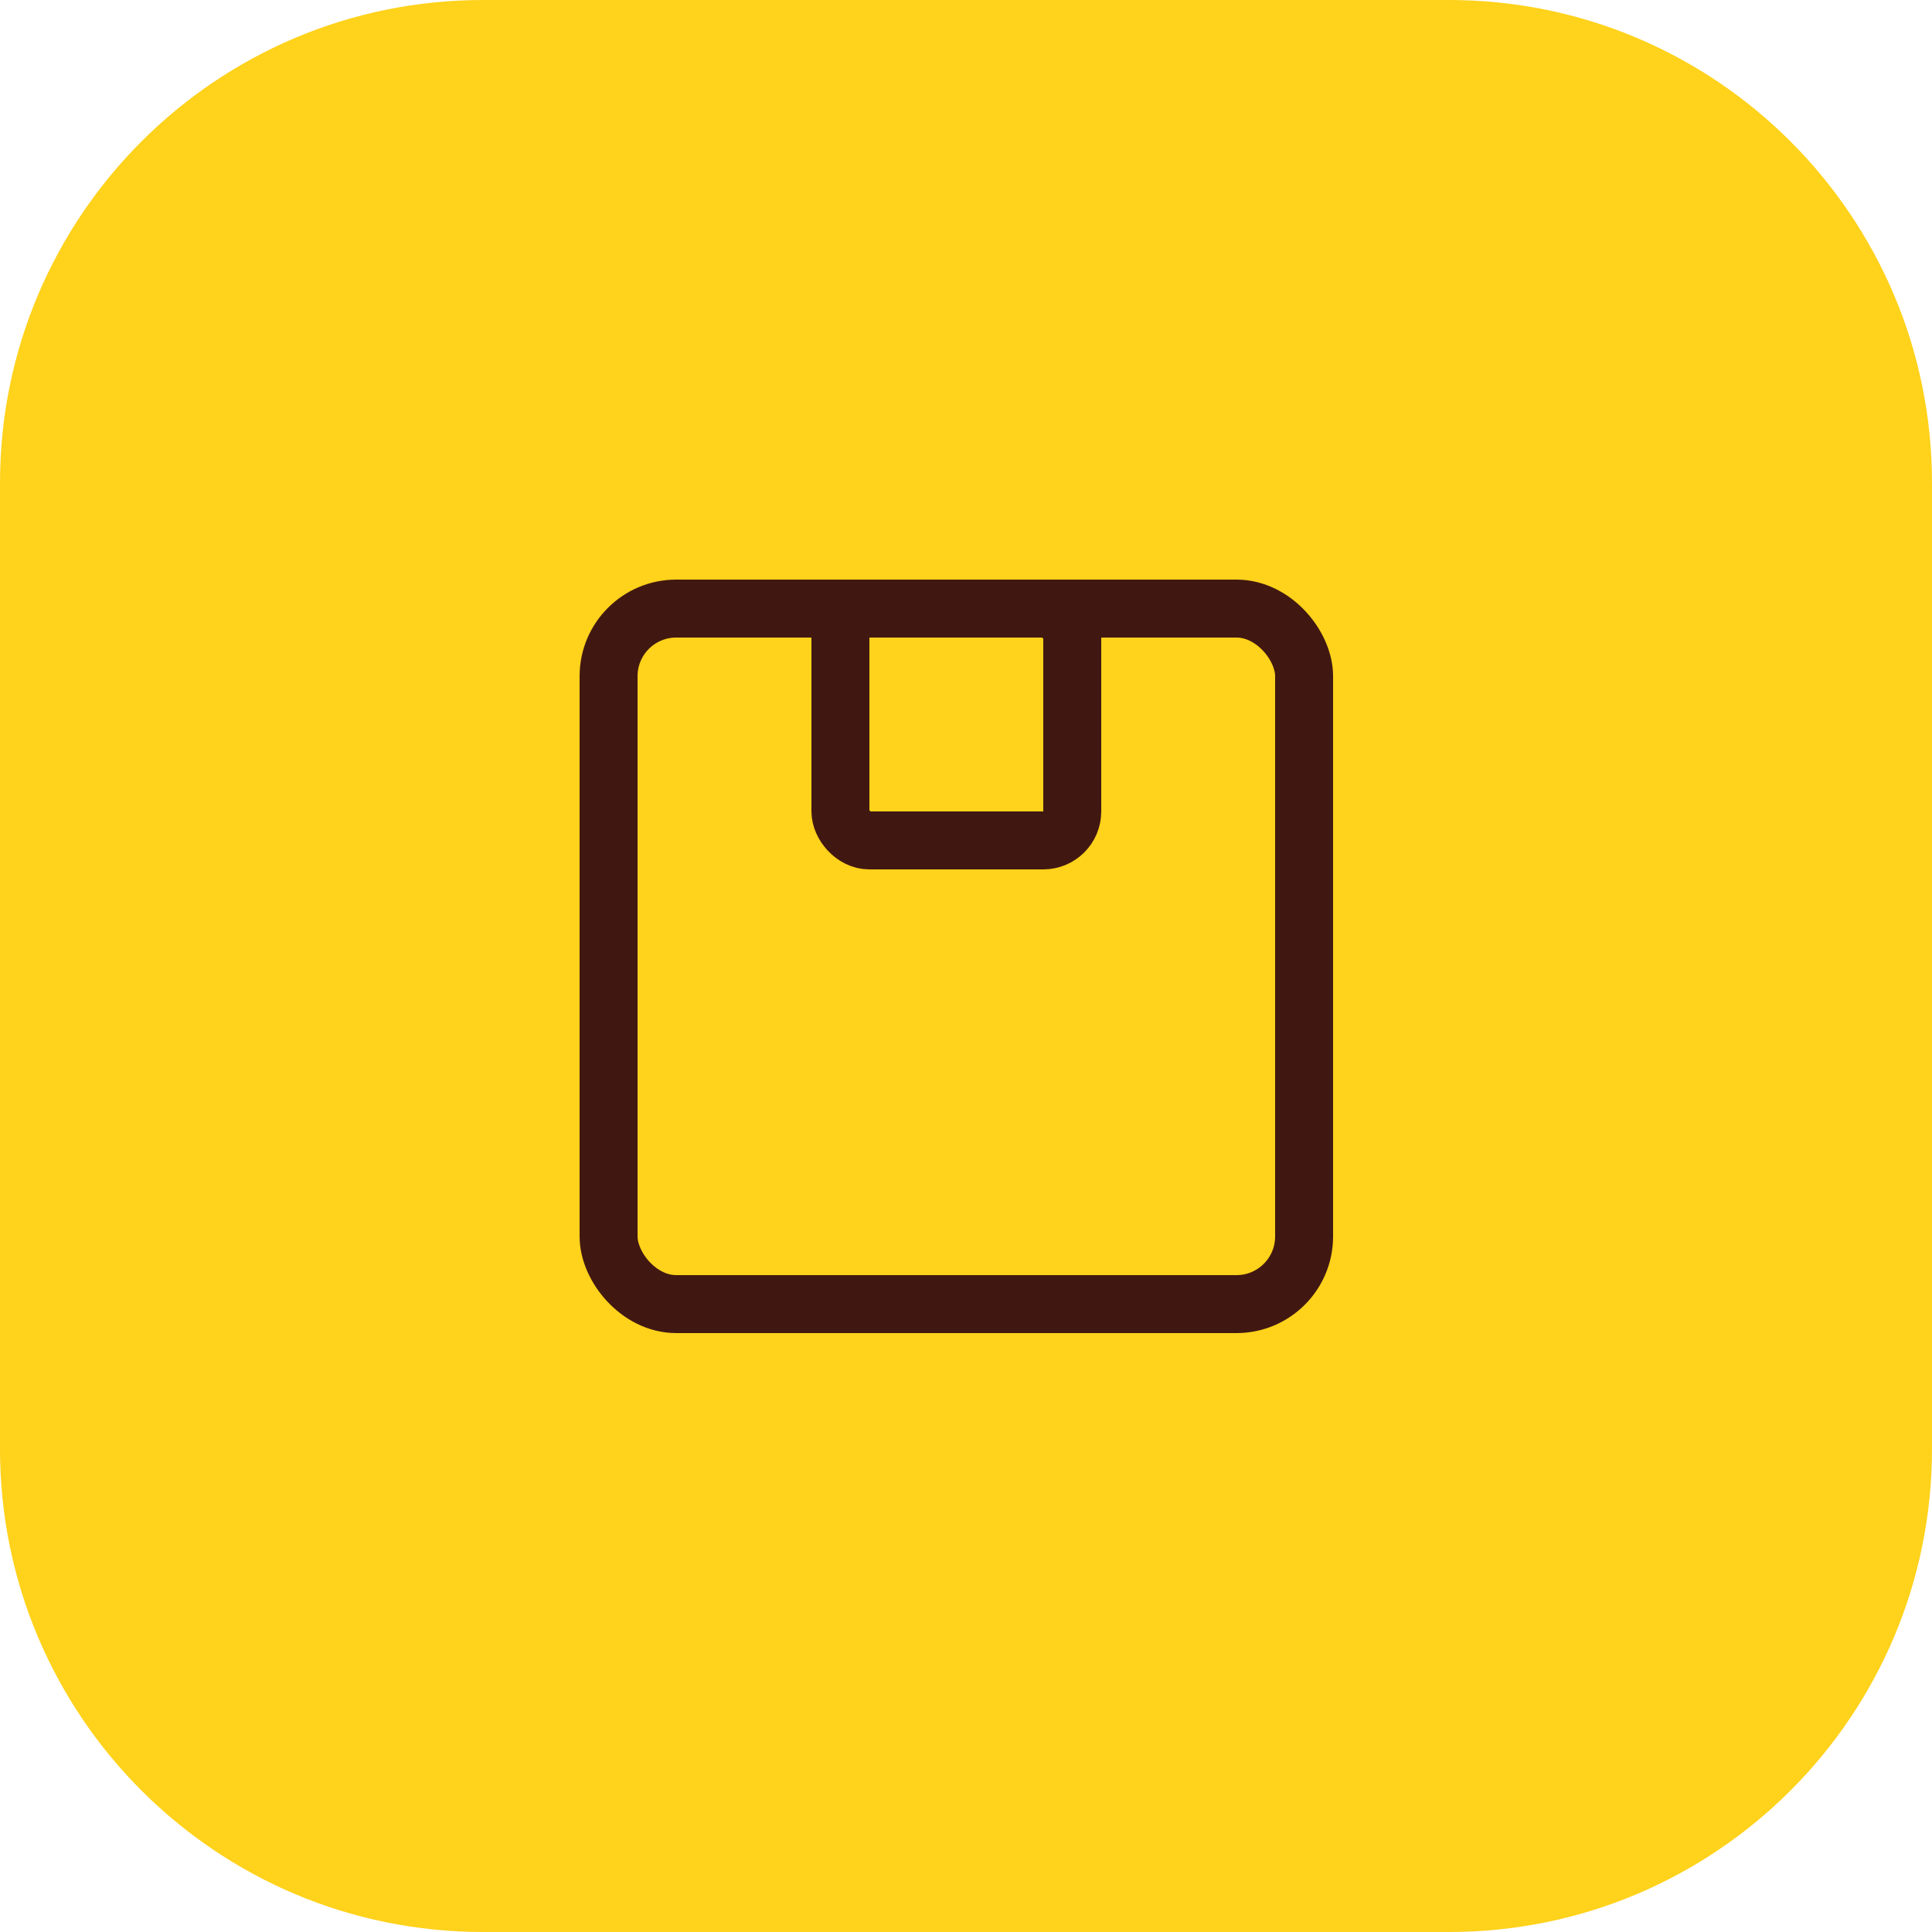 <?xml version="1.0" encoding="UTF-8"?> <svg xmlns="http://www.w3.org/2000/svg" width="100" height="100" viewBox="0 0 100 100" fill="none"><g clip-path="url(#clip0_189_29)"><path d="M75 0H25C11.193 0 0 11.193 0 25V75C0 88.807 11.193 100 25 100H75C88.807 100 100 88.807 100 75V25C100 11.193 88.807 0 75 0Z" fill="#FFD21B"></path><rect x="31.5" y="31.5" width="36" height="36" rx="3.5" stroke="#411811" stroke-width="3"></rect><rect x="43.5" y="31.5" width="12" height="12" rx="1.5" stroke="#411811" stroke-width="3"></rect></g><defs><clipPath id="clip0_189_29"><rect width="100" height="100" fill="white"></rect></clipPath></defs></svg> 